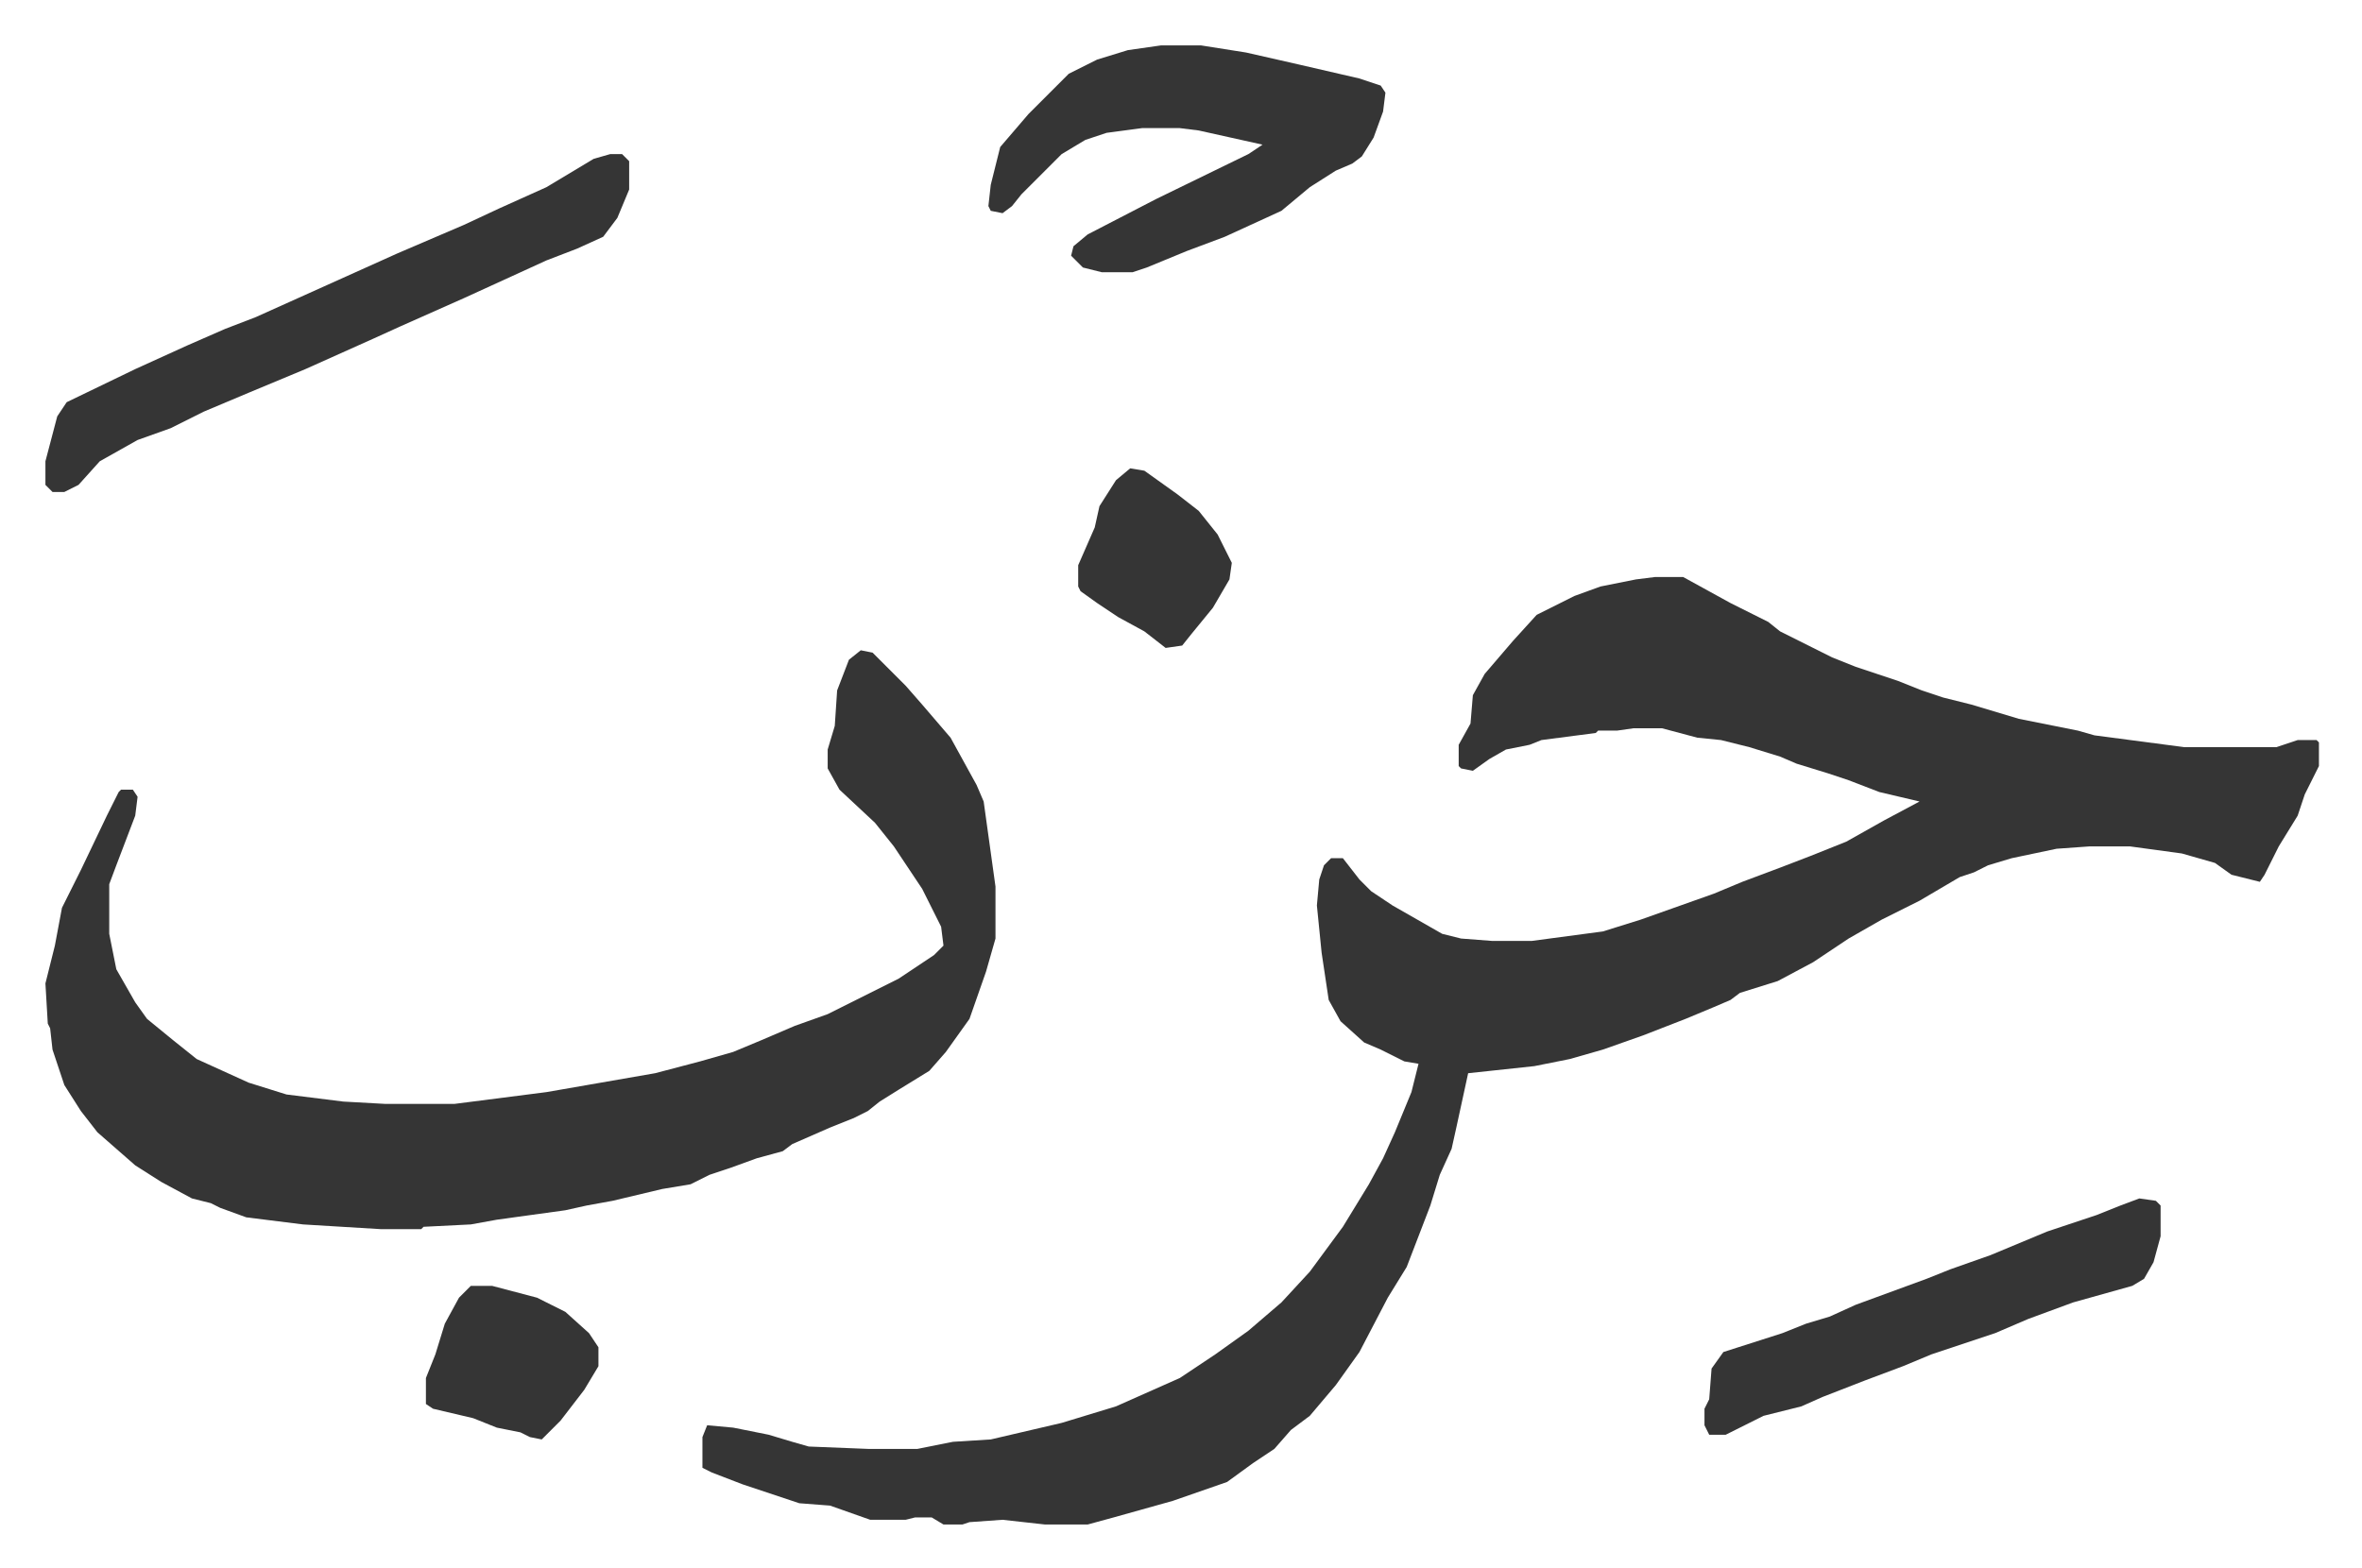 <svg xmlns="http://www.w3.org/2000/svg" role="img" viewBox="-19.22 451.78 999.44 663.44"><path fill="#353535" id="rule_normal" d="M681 696h12l20 11 16 8 5 4 22 11 10 4 9 3 9 3 10 4 9 3 12 3 20 6 25 5 7 2 38 5h39l9-3h8l1 1v10l-6 12-3 9-8 13-6 12-2 3-12-3-7-5-14-4-22-3h-17l-14 1-19 4-10 3-6 3-6 2-17 10-16 8-14 8-15 10-15 8-16 5-4 3-7 3-12 5-18 7-17 6-14 4-15 3-28 3-5 23-2 9-5 11-4 13-5 13-5 13-8 13-12 23-10 14-11 13-8 6-7 8-9 6-11 8-23 8-25 7-11 3h-18l-18-2-14 1-3 1h-8l-5-3h-7l-4 1h-15l-17-6-13-1-24-8-13-5-4-2v-13l2-5 11 1 15 3 10 3 7 2 25 1h21l15-3 16-1 30-7 23-7 27-12 15-10 14-10 14-12 12-13 14-19 11-18 6-11 5-11 7-17 3-12-6-1-10-5-7-3-10-9-5-9-3-20-2-20 1-11 2-6 3-3h5l7 9 5 5 9 6 21 12 8 2 13 1h17l30-4 16-5 31-11 12-5 16-6 13-5 15-6 16-9 15-8-17-4-13-5-9-3-13-4-7-3-13-4-12-3-10-1-15-4h-12l-7 1h-8l-1 1-23 3-5 2-10 2-7 4-7 5-5-1-1-1v-9l5-9 1-12 5-9 12-14 10-11 16-8 11-4 15-3zm-336 31l5 1 14 14 7 8 12 14 11 20 3 7 5 36v22l-4 14-7 20-10 14-7 8-13 8-8 5-5 4-6 3-10 4-16 7-4 3-11 3-11 4-9 3-8 4-12 2-21 5-11 2-9 2-29 4-11 2-20 1-1 1h-17l-33-2-24-3-11-4-4-2-8-2-13-7-11-7-8-7-8-7-7-9-7-11-5-15-1-9-1-2-1-17 4-16 3-16 8-16 11-23 5-10 1-1h5l2 3-1 8-8 21-3 8v21l3 15 8 14 5 7 11 9 10 8 22 10 16 5 24 3 18 1h29l39-5 46-8 19-5 14-4 12-5 14-6 14-5 30-15 15-10 4-4-1-8-8-16-12-18-8-10-15-14-5-9v-8l3-10 1-15 5-13zm127-256h17l19 3 22 5 26 6 9 3 2 3-1 8-4 11-5 8-4 3-7 3-11 7-12 10-24 11-16 6-17 7-6 2h-13l-8-2-5-5 1-4 6-5 29-15 39-19 6-4-27-6-8-1h-16l-15 2-9 3-10 6-17 17-4 5-4 3-5-1-1-2 1-9 4-16 12-14 17-17 12-6 13-4zm-233 46h5l3 3v12l-5 12-6 8-11 5-13 5-35 16-27 12-11 5-29 13-12 5-12 5-19 8-14 7-14 5-16 9-9 10-6 3H3l-3-3v-10l5-19 4-6 29-14 22-10 16-7 13-5 20-9 40-18 28-12 15-7 20-9 10-6 10-6zm647 442l7 1 2 2v13l-3 11-4 7-5 3-25 7-19 7-14 6-27 9-12 5-16 6-18 7-9 4-16 4-16 8h-7l-2-4v-7l2-4 1-13 5-7 25-8 10-4 10-3 11-5 30-11 10-4 17-6 24-10 21-7 10-4zm-706 37h9l19 5 12 6 10 9 4 6v8l-6 10-10 13-8 8-5-1-4-2-10-2-10-4-17-4-3-2v-11l4-10 4-13 6-11zm279-346l6 1 14 10 9 7 8 10 6 12-1 7-7 12-9 11-4 5-7 1-9-7-11-6-9-6-7-5-1-2v-9l7-16 2-9 7-11z"/></svg>
